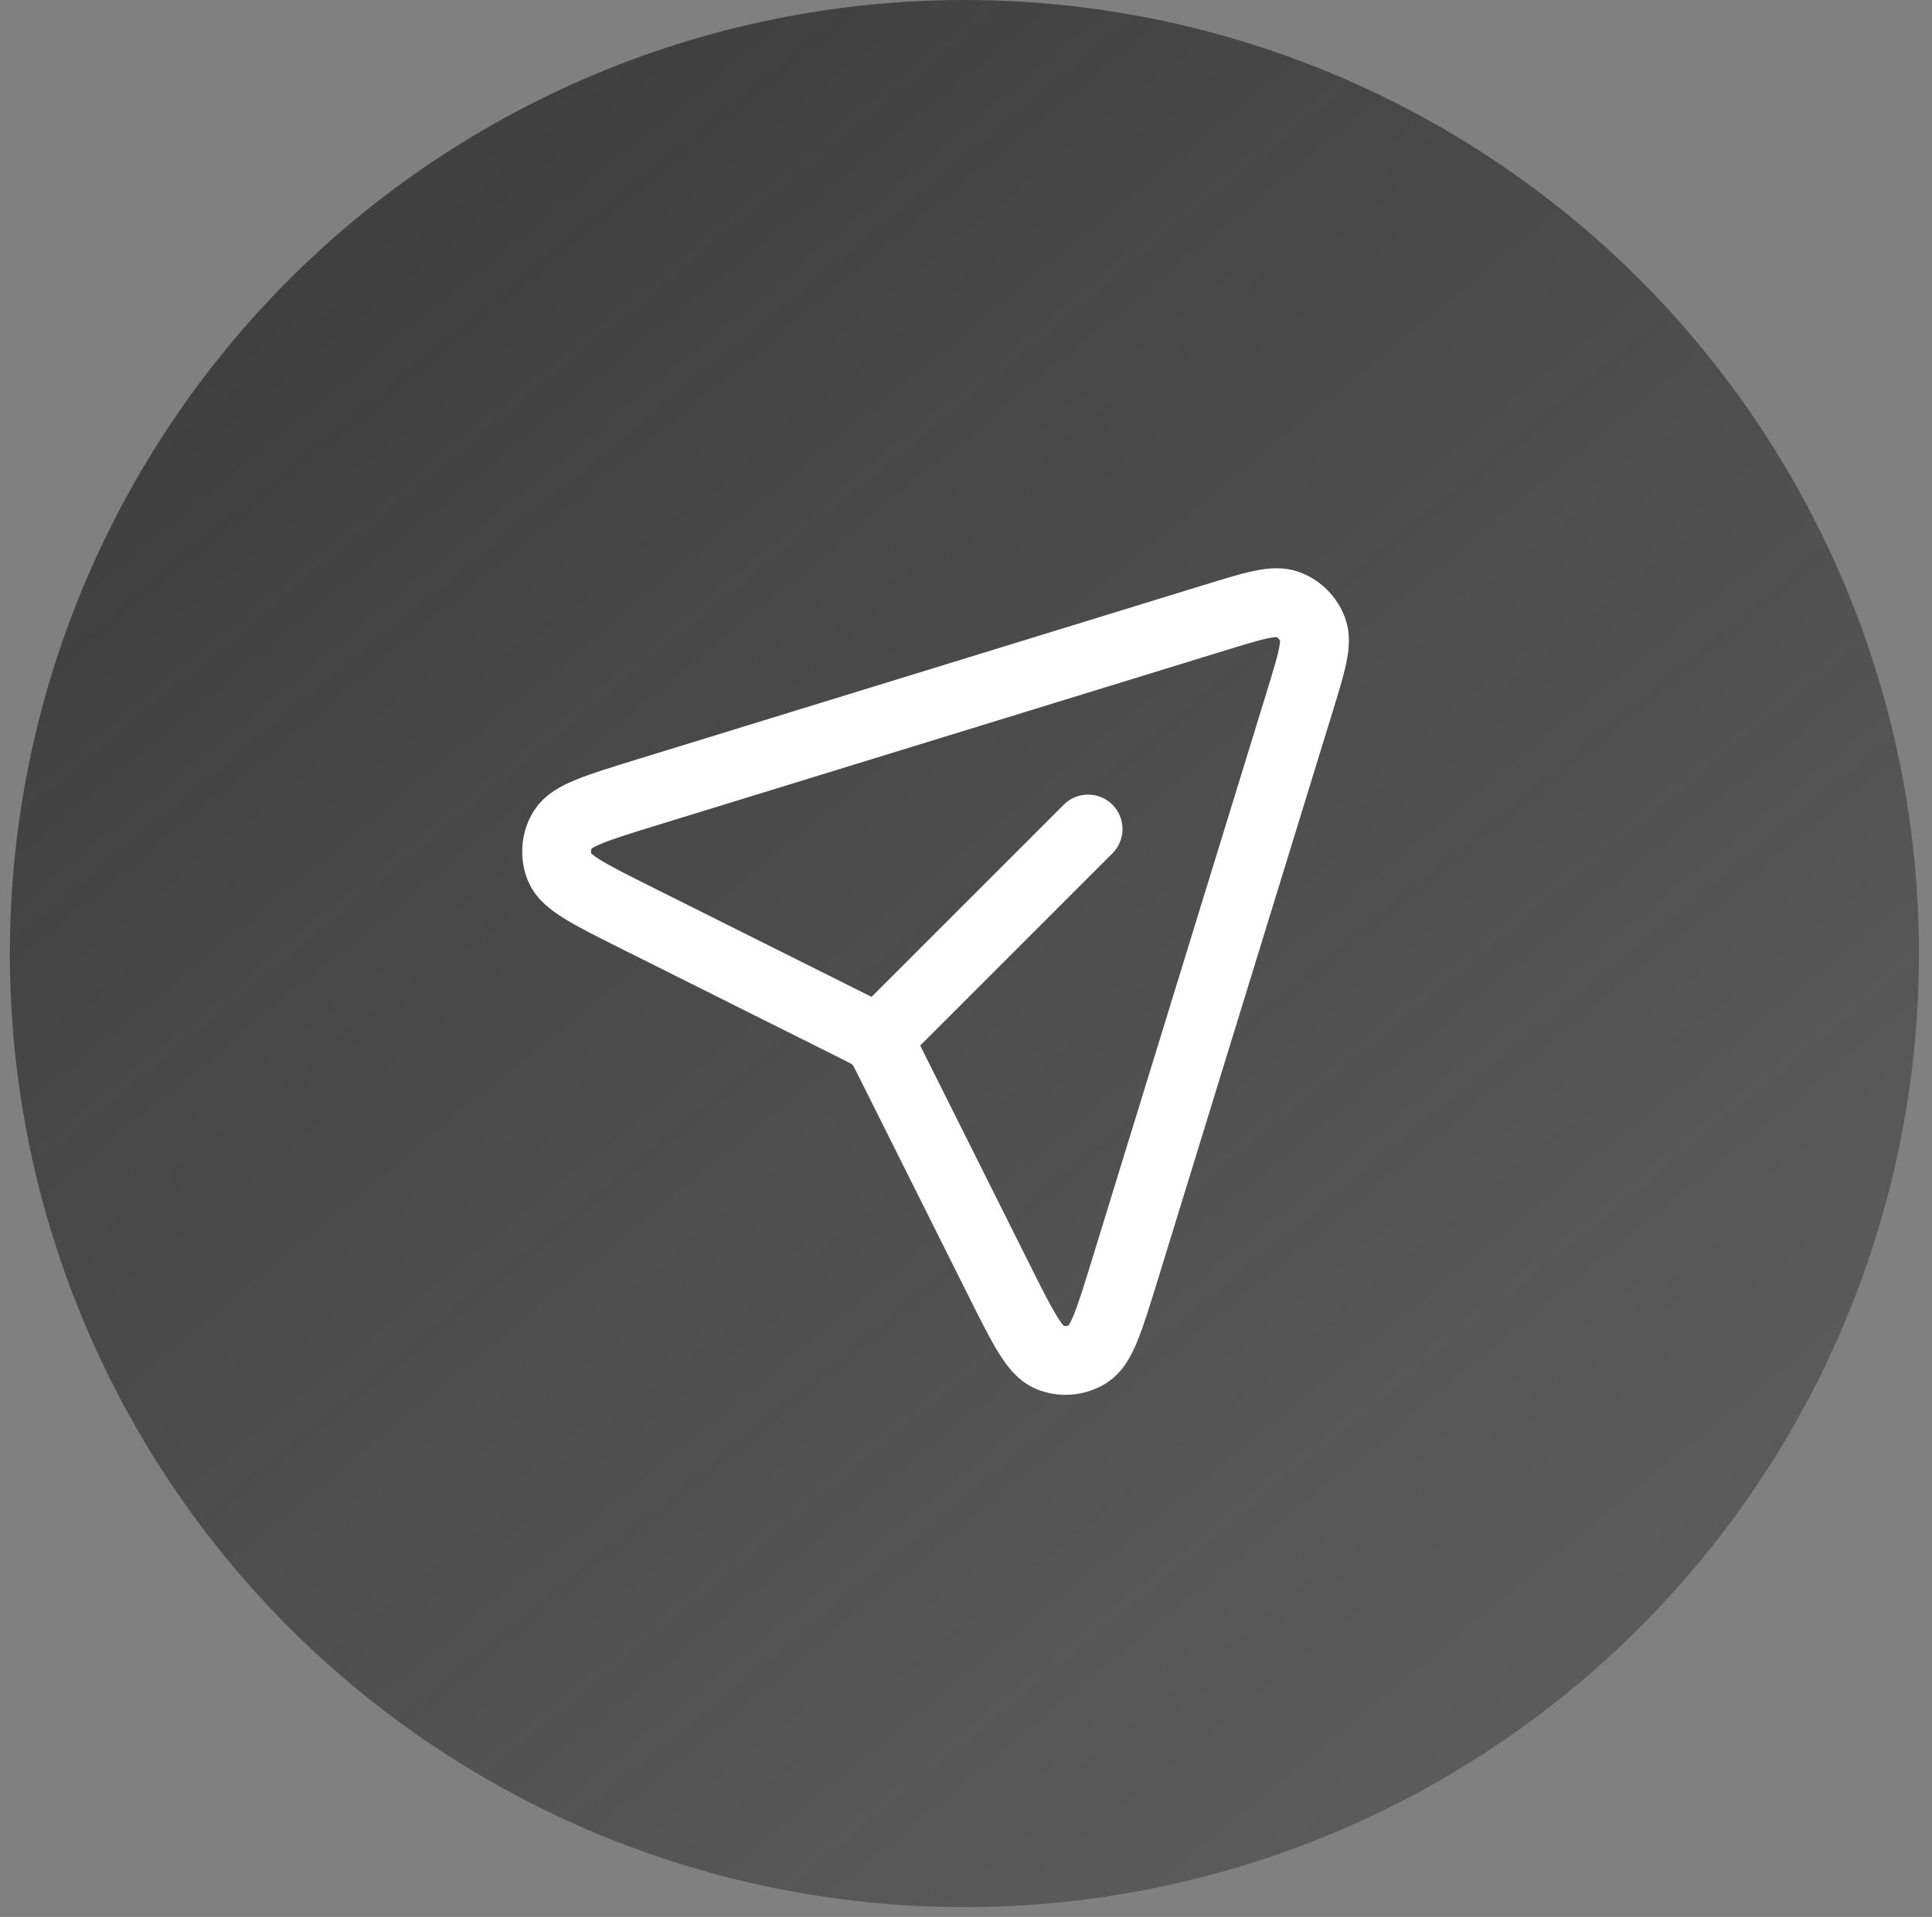 <svg width="131" height="130" viewBox="0 0 131 130" fill="none" xmlns="http://www.w3.org/2000/svg">
<rect x="0" y="0" width="131" height="130" fill="#808080" stroke="none"/>
<ellipse cx="65.392" cy="64.667" rx="64.725" ry="64.667" fill="url(#paint0_linear_8035_2081)"/>
<path d="M59.778 70.222L73.778 56.222M88.099 47.678L76.281 86.085C75.222 89.528 74.693 91.249 73.779 91.82C72.987 92.315 72.005 92.396 71.142 92.038C70.147 91.625 69.34 90.014 67.729 86.792L60.245 71.822C59.989 71.311 59.861 71.055 59.69 70.834C59.539 70.637 59.363 70.461 59.166 70.309C58.945 70.139 58.689 70.011 58.177 69.755L43.207 62.27C39.985 60.659 38.374 59.854 37.961 58.859C37.603 57.996 37.685 57.013 38.18 56.221C38.751 55.307 40.472 54.778 43.916 53.718L82.322 41.901C85.029 41.068 86.382 40.652 87.296 40.987C88.092 41.28 88.721 41.907 89.013 42.704C89.349 43.618 88.932 44.971 88.099 47.678Z" stroke="white" stroke-width="4.667" stroke-linecap="round" stroke-linejoin="round"/>
<defs>
<linearGradient id="paint0_linear_8035_2081" x1="-11.298" y1="-13.133" x2="131.048" y2="160.108" gradientUnits="userSpaceOnUse">
<stop stop-color="#363636"/>
<stop offset="1" stop-color="#363636" stop-opacity="0.35"/>
</linearGradient>
</defs>
</svg>
